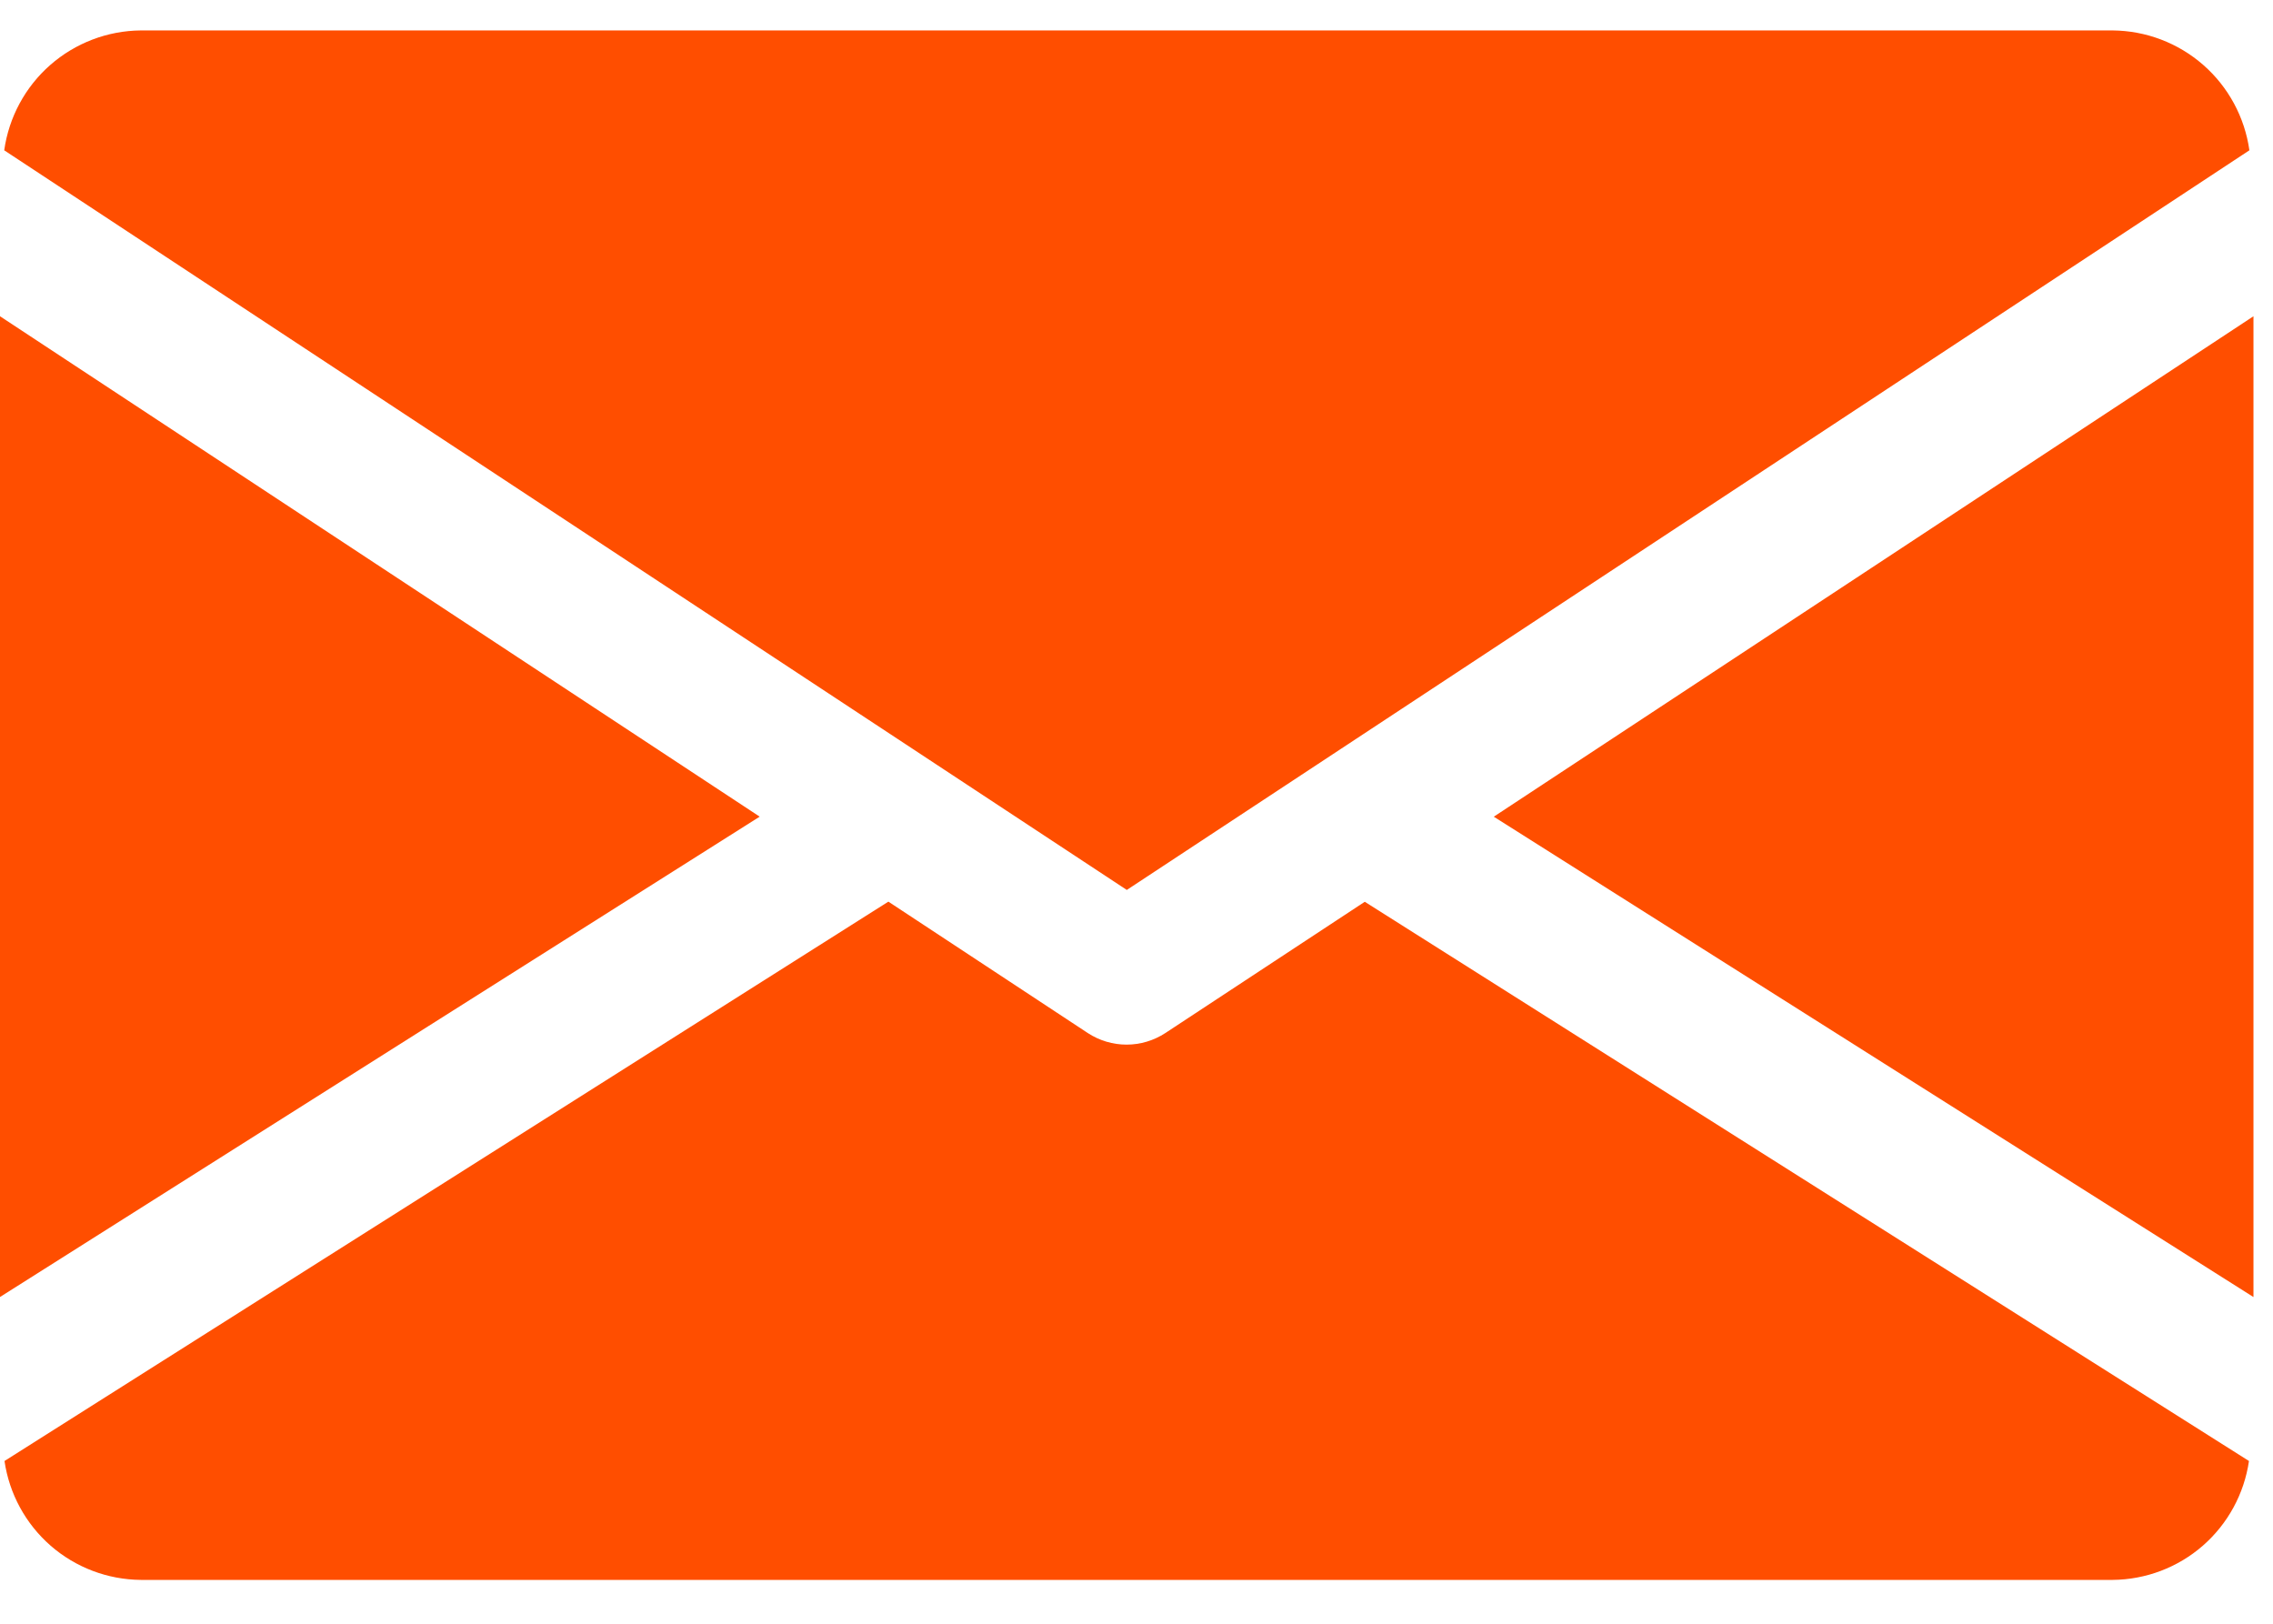 <svg width="49" height="35" viewBox="0 0 49 35" fill="none" xmlns="http://www.w3.org/2000/svg">
    <g clip-path="url(#clip0_111_38)">
        <path d="M32.202 17.604L48.579 27.958V6.817L32.202 17.604Z" fill="#FF4E00" />
        <path d="M0 6.817V27.957L16.377 17.603L0 6.817Z" fill="#FF4E00" />
        <path
            d="M45.543 0.656H3.036C2.317 0.662 1.624 0.927 1.083 1.401C0.543 1.875 0.191 2.528 0.091 3.24L24.291 19.183L48.491 3.24C48.391 2.528 48.038 1.874 47.497 1.4C46.956 0.926 46.262 0.662 45.543 0.656Z"
            fill="#FF4E00" />
        <path
            d="M29.421 19.438L25.121 22.268C24.873 22.43 24.583 22.517 24.286 22.517C23.989 22.517 23.699 22.43 23.451 22.268L19.151 19.435L0.097 31.492C0.2 32.2 0.553 32.847 1.092 33.318C1.631 33.788 2.321 34.049 3.036 34.055H45.543C46.258 34.049 46.948 33.788 47.487 33.318C48.026 32.847 48.379 32.2 48.482 31.492L29.421 19.438Z"
            fill="#FF4E00" />
    </g>
    <defs>
        <clipPath id="clip0_111_38">
            <rect width="49" height="35" fill="white" />
        </clipPath>
    </defs>
</svg>
    